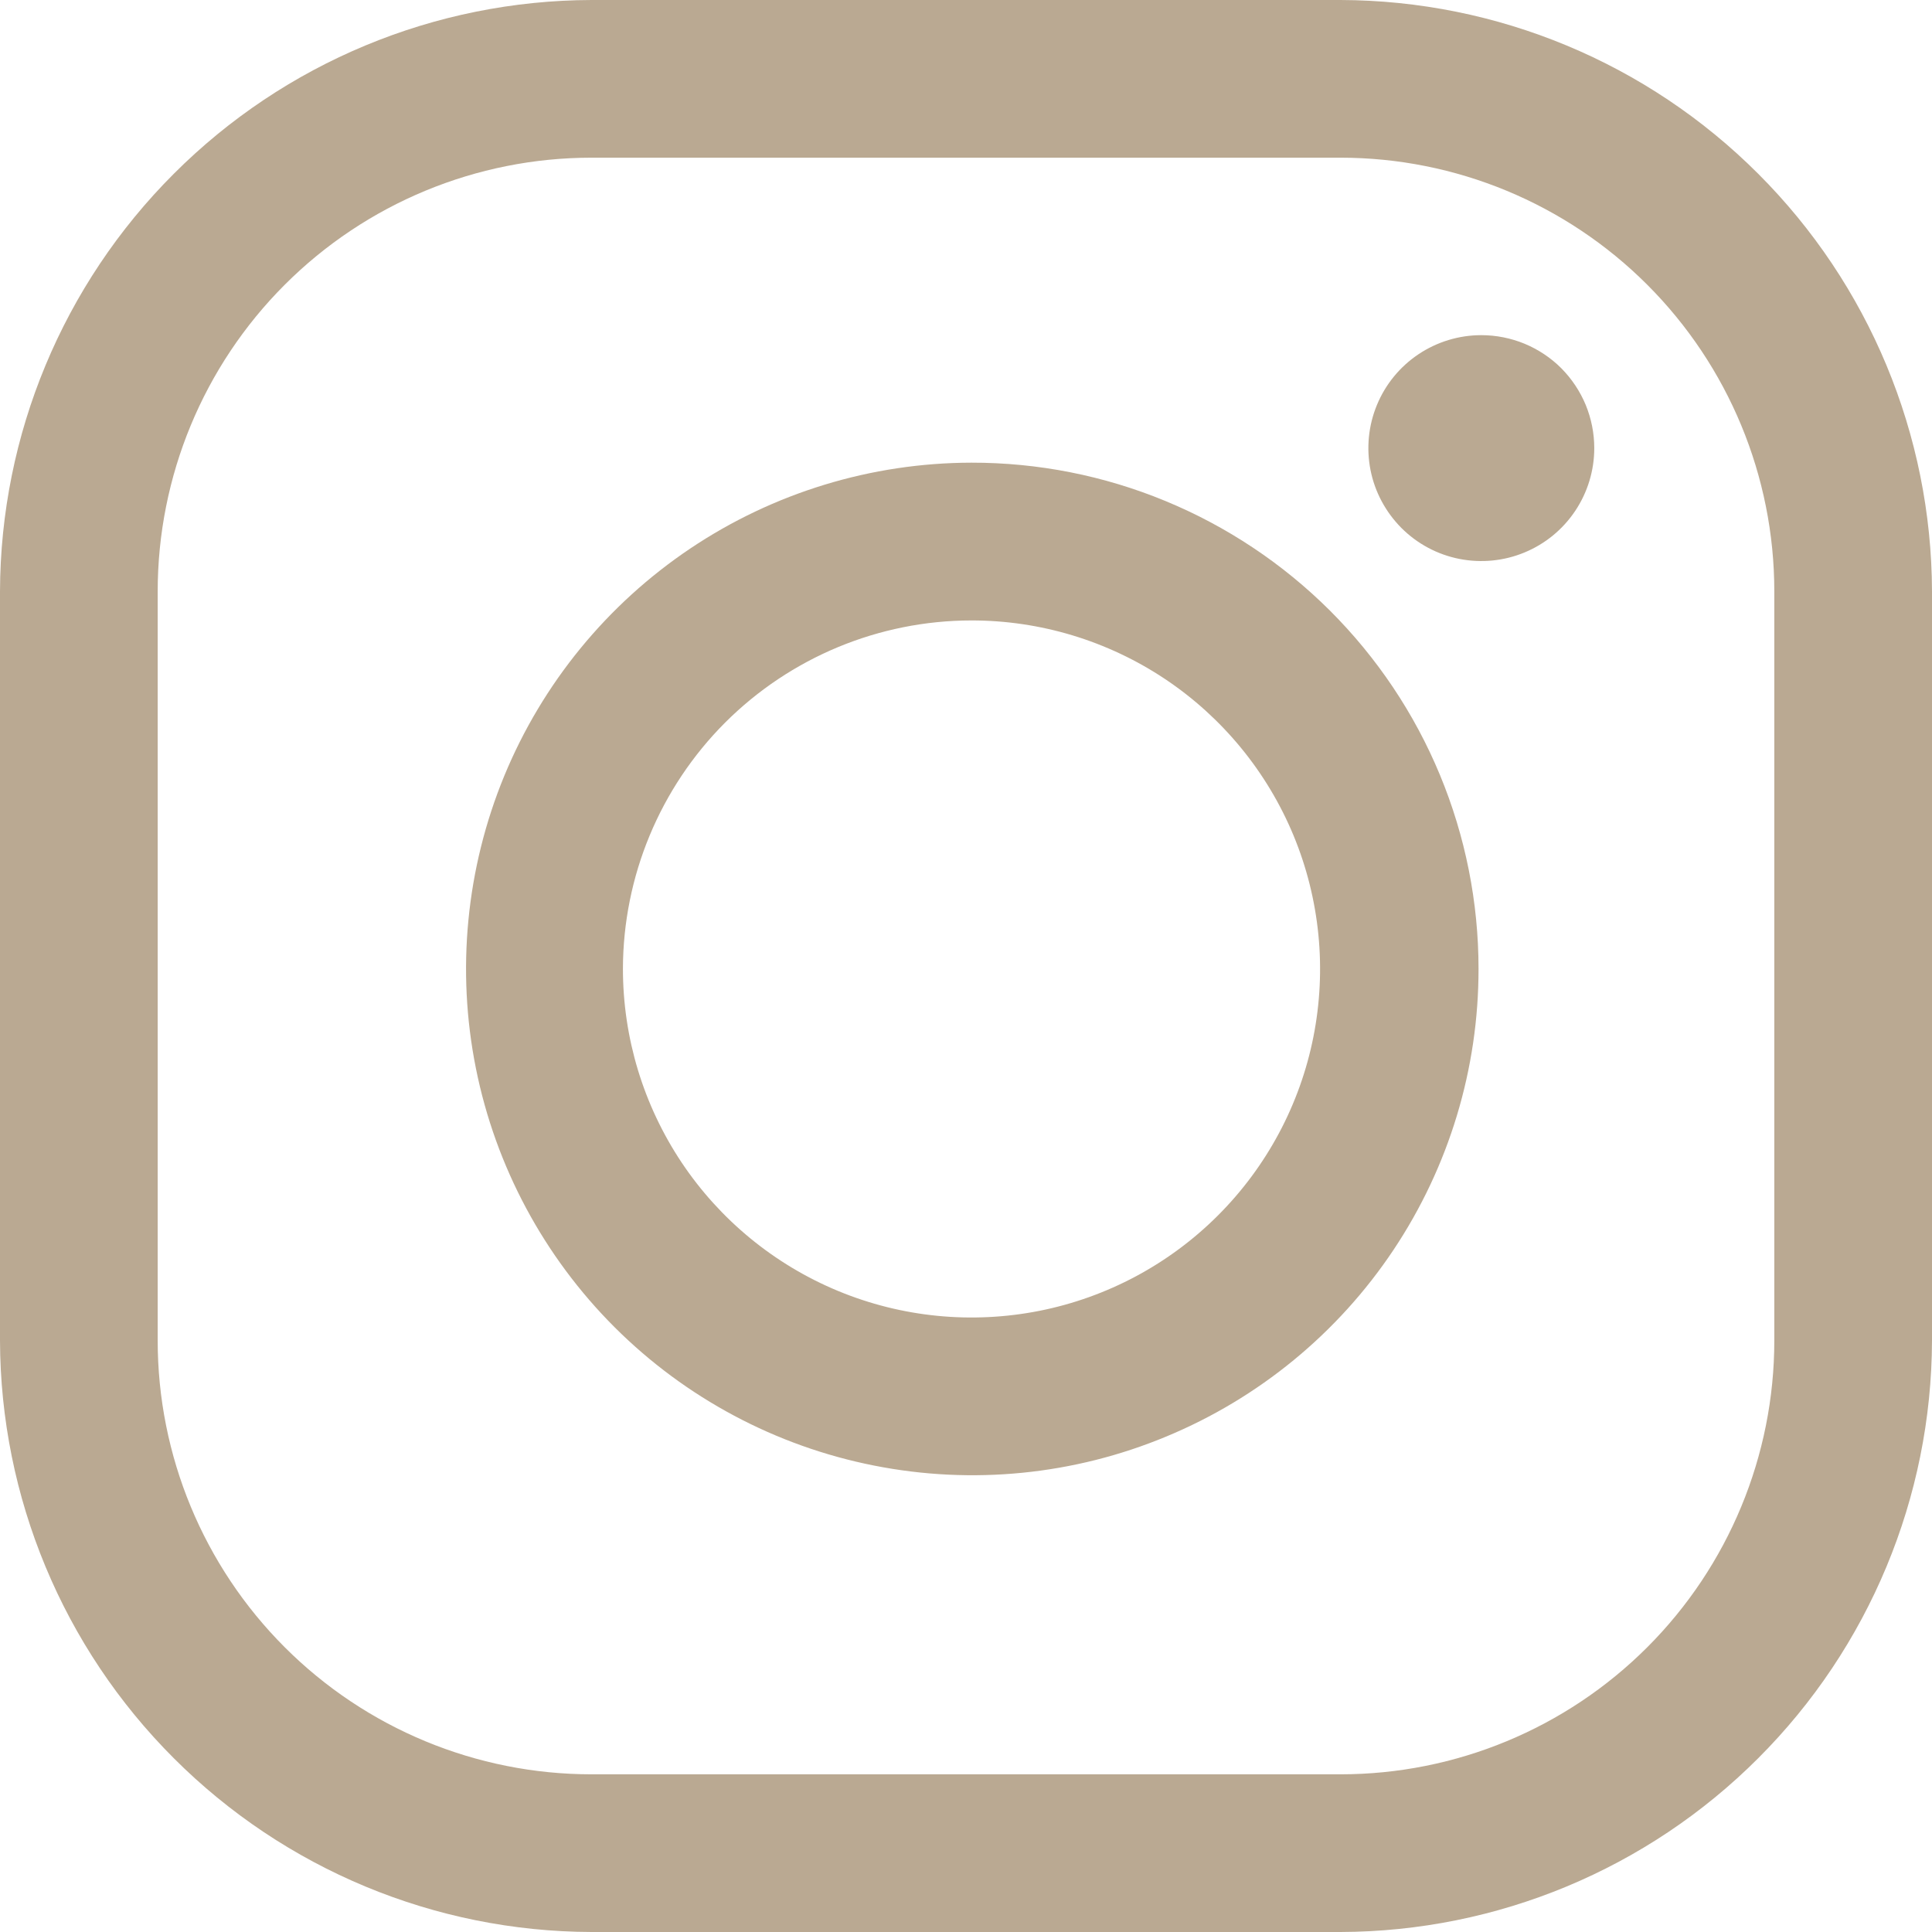 <?xml version="1.0" encoding="UTF-8"?> <svg xmlns="http://www.w3.org/2000/svg" width="21" height="21" viewBox="0 0 21 21" fill="none"> <path d="M14.571 1.714C15.822 1.714 17.021 2.211 17.905 3.095C18.789 3.979 19.286 5.178 19.286 6.429V14.571C19.286 15.822 18.789 17.021 17.905 17.905C17.021 18.789 15.822 19.286 14.571 19.286H6.429C5.178 19.286 3.979 18.789 3.095 17.905C2.211 17.021 1.714 15.822 1.714 14.571V6.429C1.714 5.178 2.211 3.979 3.095 3.095C3.979 2.211 5.178 1.714 6.429 1.714H14.571ZM14.571 0H6.429C4.725 0.005 3.093 0.684 1.889 1.889C0.684 3.093 0.005 4.725 0 6.429V14.571C0.005 16.275 0.684 17.907 1.889 19.111C3.093 20.316 4.725 20.995 6.429 21H14.571C16.275 20.995 17.907 20.316 19.111 19.111C20.316 17.907 20.995 16.275 21 14.571V6.429C20.995 4.725 20.316 3.093 19.111 1.889C17.907 0.684 16.275 0.005 14.571 0Z" fill="#BAA992"></path> <path d="M16.101 3.643C15.859 3.643 15.621 3.715 15.419 3.85C15.217 3.985 15.06 4.176 14.967 4.401C14.874 4.625 14.85 4.872 14.897 5.11C14.944 5.348 15.062 5.567 15.233 5.739C15.405 5.911 15.624 6.028 15.862 6.075C16.1 6.122 16.347 6.098 16.571 6.005C16.796 5.912 16.987 5.755 17.122 5.553C17.257 5.351 17.329 5.114 17.329 4.871C17.329 4.709 17.297 4.55 17.236 4.401C17.174 4.252 17.084 4.117 16.97 4.002C16.856 3.888 16.72 3.798 16.571 3.736C16.422 3.675 16.263 3.643 16.101 3.643Z" fill="#BAA992"></path> <path d="M10.558 6.744C11.307 6.743 12.04 6.965 12.664 7.381C13.287 7.797 13.773 8.389 14.06 9.081C14.347 9.774 14.422 10.536 14.276 11.271C14.13 12.006 13.769 12.681 13.239 13.211C12.709 13.741 12.034 14.102 11.299 14.248C10.563 14.394 9.802 14.319 9.109 14.032C8.417 13.745 7.825 13.259 7.409 12.636C6.993 12.012 6.771 11.28 6.771 10.53C6.773 9.526 7.173 8.564 7.882 7.854C8.592 7.145 9.554 6.745 10.558 6.744ZM10.558 5.029C9.47 5.031 8.407 5.356 7.503 5.962C6.6 6.568 5.896 7.428 5.481 8.434C5.067 9.44 4.959 10.546 5.173 11.613C5.387 12.68 5.912 13.659 6.682 14.428C7.452 15.196 8.433 15.719 9.5 15.93C10.568 16.142 11.674 16.032 12.678 15.614C13.683 15.197 14.542 14.492 15.146 13.587C15.75 12.682 16.072 11.618 16.071 10.53C16.071 9.807 15.928 9.09 15.651 8.422C15.374 7.754 14.967 7.147 14.455 6.636C13.943 6.126 13.335 5.721 12.666 5.445C11.998 5.169 11.281 5.028 10.558 5.029Z" fill="#BAA992"></path> </svg> 